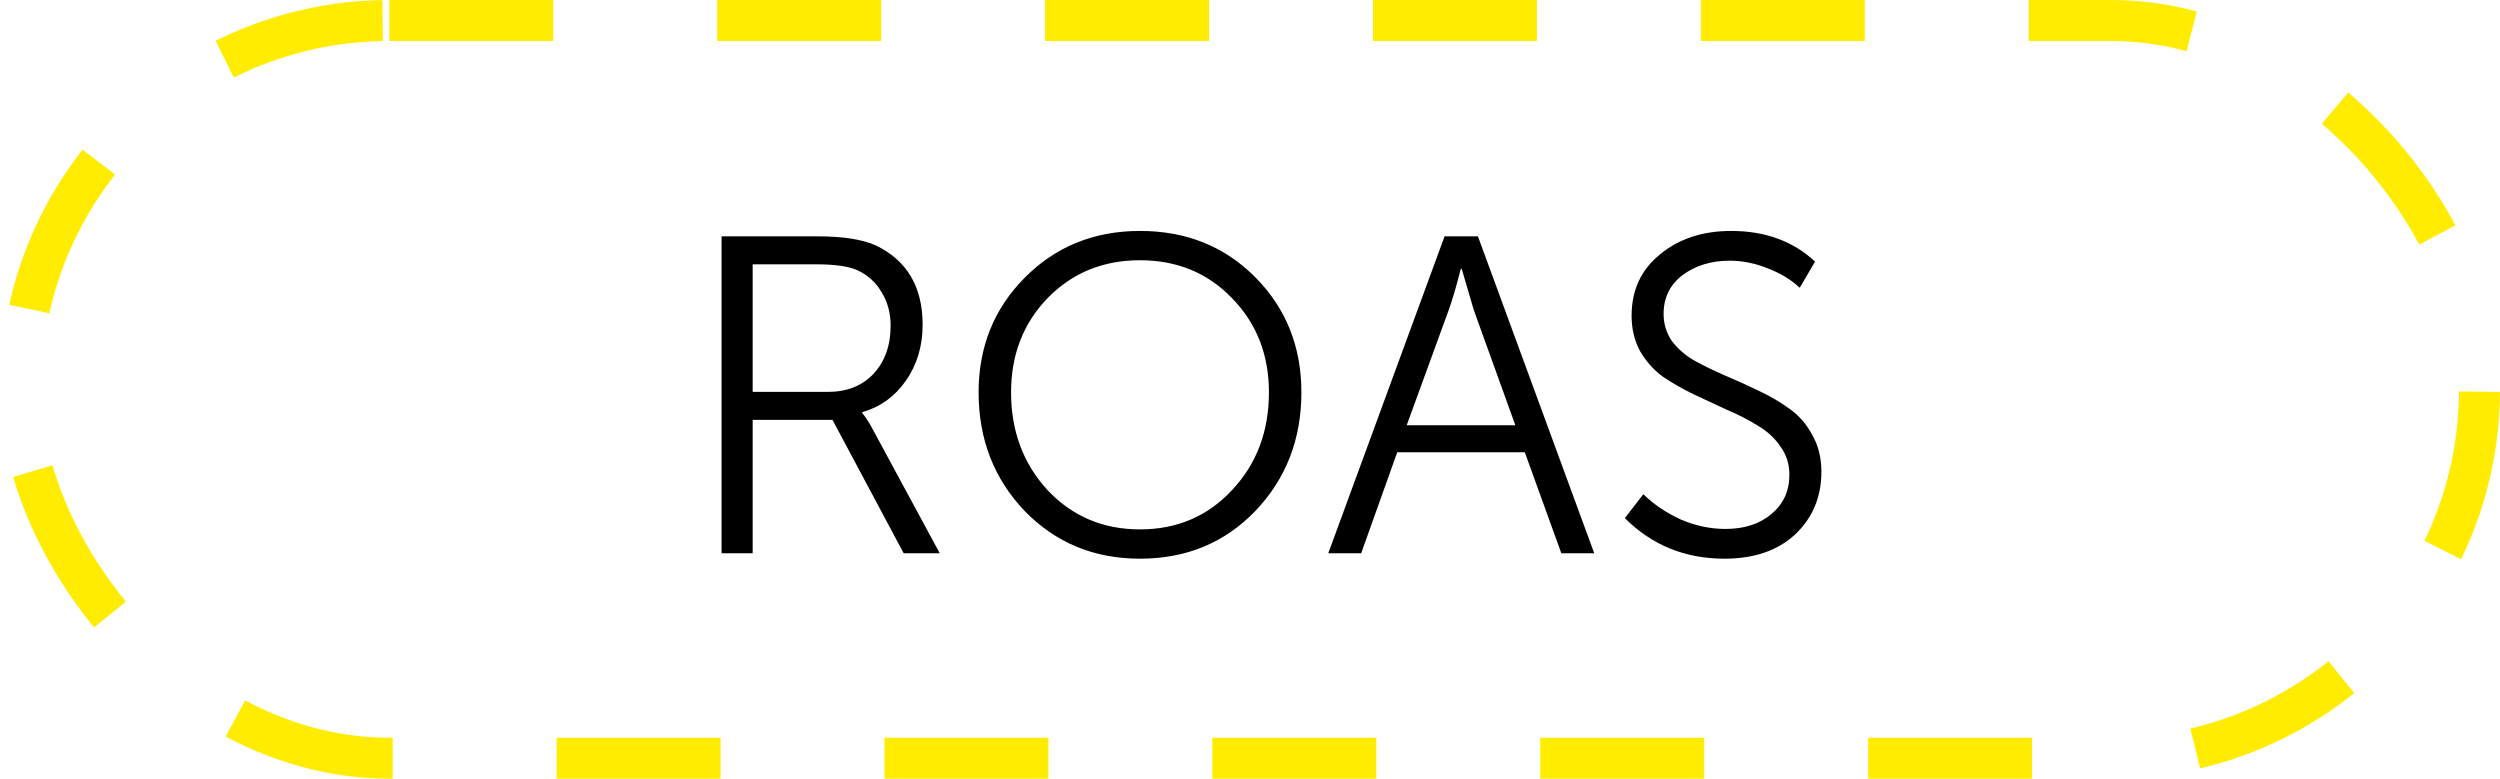<?xml version="1.0" encoding="UTF-8"?> <svg xmlns="http://www.w3.org/2000/svg" width="122" height="38" viewBox="0 0 122 38" fill="none"> <path d="M35.212 27V11.534H39.898C41.13 11.534 42.076 11.681 42.736 11.974C44.262 12.707 45.024 13.998 45.024 15.846C45.024 16.887 44.753 17.797 44.21 18.574C43.668 19.351 42.956 19.865 42.076 20.114V20.158C42.194 20.29 42.333 20.495 42.494 20.774L45.86 27H44.1L40.624 20.488H36.73V27H35.212ZM36.73 19.124H40.404C41.328 19.124 42.069 18.831 42.626 18.244C43.184 17.643 43.462 16.858 43.462 15.89C43.462 15.274 43.316 14.731 43.022 14.262C42.744 13.778 42.348 13.419 41.834 13.184C41.409 12.993 40.734 12.898 39.81 12.898H36.73V19.124ZM47.756 19.146C47.756 16.931 48.504 15.069 50 13.558C51.511 12.033 53.388 11.27 55.632 11.27C57.891 11.27 59.768 12.025 61.264 13.536C62.76 15.047 63.508 16.917 63.508 19.146C63.508 21.434 62.76 23.363 61.264 24.932C59.768 26.487 57.891 27.264 55.632 27.264C53.388 27.264 51.511 26.487 50 24.932C48.504 23.363 47.756 21.434 47.756 19.146ZM49.34 19.146C49.34 21.038 49.934 22.629 51.122 23.92C52.325 25.196 53.828 25.834 55.632 25.834C57.436 25.834 58.932 25.196 60.12 23.92C61.323 22.644 61.924 21.053 61.924 19.146C61.924 17.313 61.323 15.78 60.12 14.548C58.932 13.316 57.436 12.7 55.632 12.7C53.828 12.7 52.325 13.316 51.122 14.548C49.934 15.78 49.34 17.313 49.34 19.146ZM64.819 27L70.495 11.534H72.123L77.799 27H76.193L74.411 22.072H68.185L66.425 27H64.819ZM68.647 20.752H73.949L71.925 15.142L71.331 13.118H71.287C71.067 13.983 70.869 14.658 70.693 15.142L68.647 20.752ZM79.292 25.284L80.194 24.118C80.707 24.617 81.316 25.027 82.02 25.35C82.739 25.658 83.465 25.812 84.198 25.812C85.122 25.812 85.87 25.57 86.442 25.086C87.028 24.602 87.322 23.964 87.322 23.172C87.322 22.644 87.175 22.182 86.882 21.786C86.603 21.375 86.237 21.038 85.782 20.774C85.342 20.495 84.843 20.239 84.286 20.004C83.743 19.755 83.193 19.498 82.636 19.234C82.093 18.97 81.594 18.684 81.14 18.376C80.7 18.053 80.333 17.643 80.04 17.144C79.761 16.631 79.622 16.051 79.622 15.406C79.622 14.159 80.084 13.162 81.008 12.414C81.932 11.651 83.091 11.27 84.484 11.27C86.141 11.27 87.505 11.769 88.576 12.766L87.828 14.042C87.403 13.646 86.882 13.331 86.266 13.096C85.65 12.847 85.034 12.722 84.418 12.722C83.508 12.722 82.739 12.957 82.108 13.426C81.492 13.895 81.184 14.526 81.184 15.318C81.184 15.817 81.323 16.264 81.602 16.66C81.895 17.041 82.262 17.357 82.702 17.606C83.156 17.855 83.655 18.097 84.198 18.332C84.755 18.567 85.305 18.816 85.848 19.08C86.405 19.344 86.904 19.637 87.344 19.96C87.799 20.283 88.165 20.708 88.444 21.236C88.737 21.749 88.884 22.343 88.884 23.018C88.884 24.25 88.459 25.269 87.608 26.076C86.757 26.868 85.606 27.264 84.154 27.264C82.233 27.264 80.612 26.604 79.292 25.284Z" fill="black"></path> <rect x="1" y="1" width="120" height="36" rx="18" stroke="#FFEC00" stroke-width="2" stroke-dasharray="8 8"></rect> </svg> 